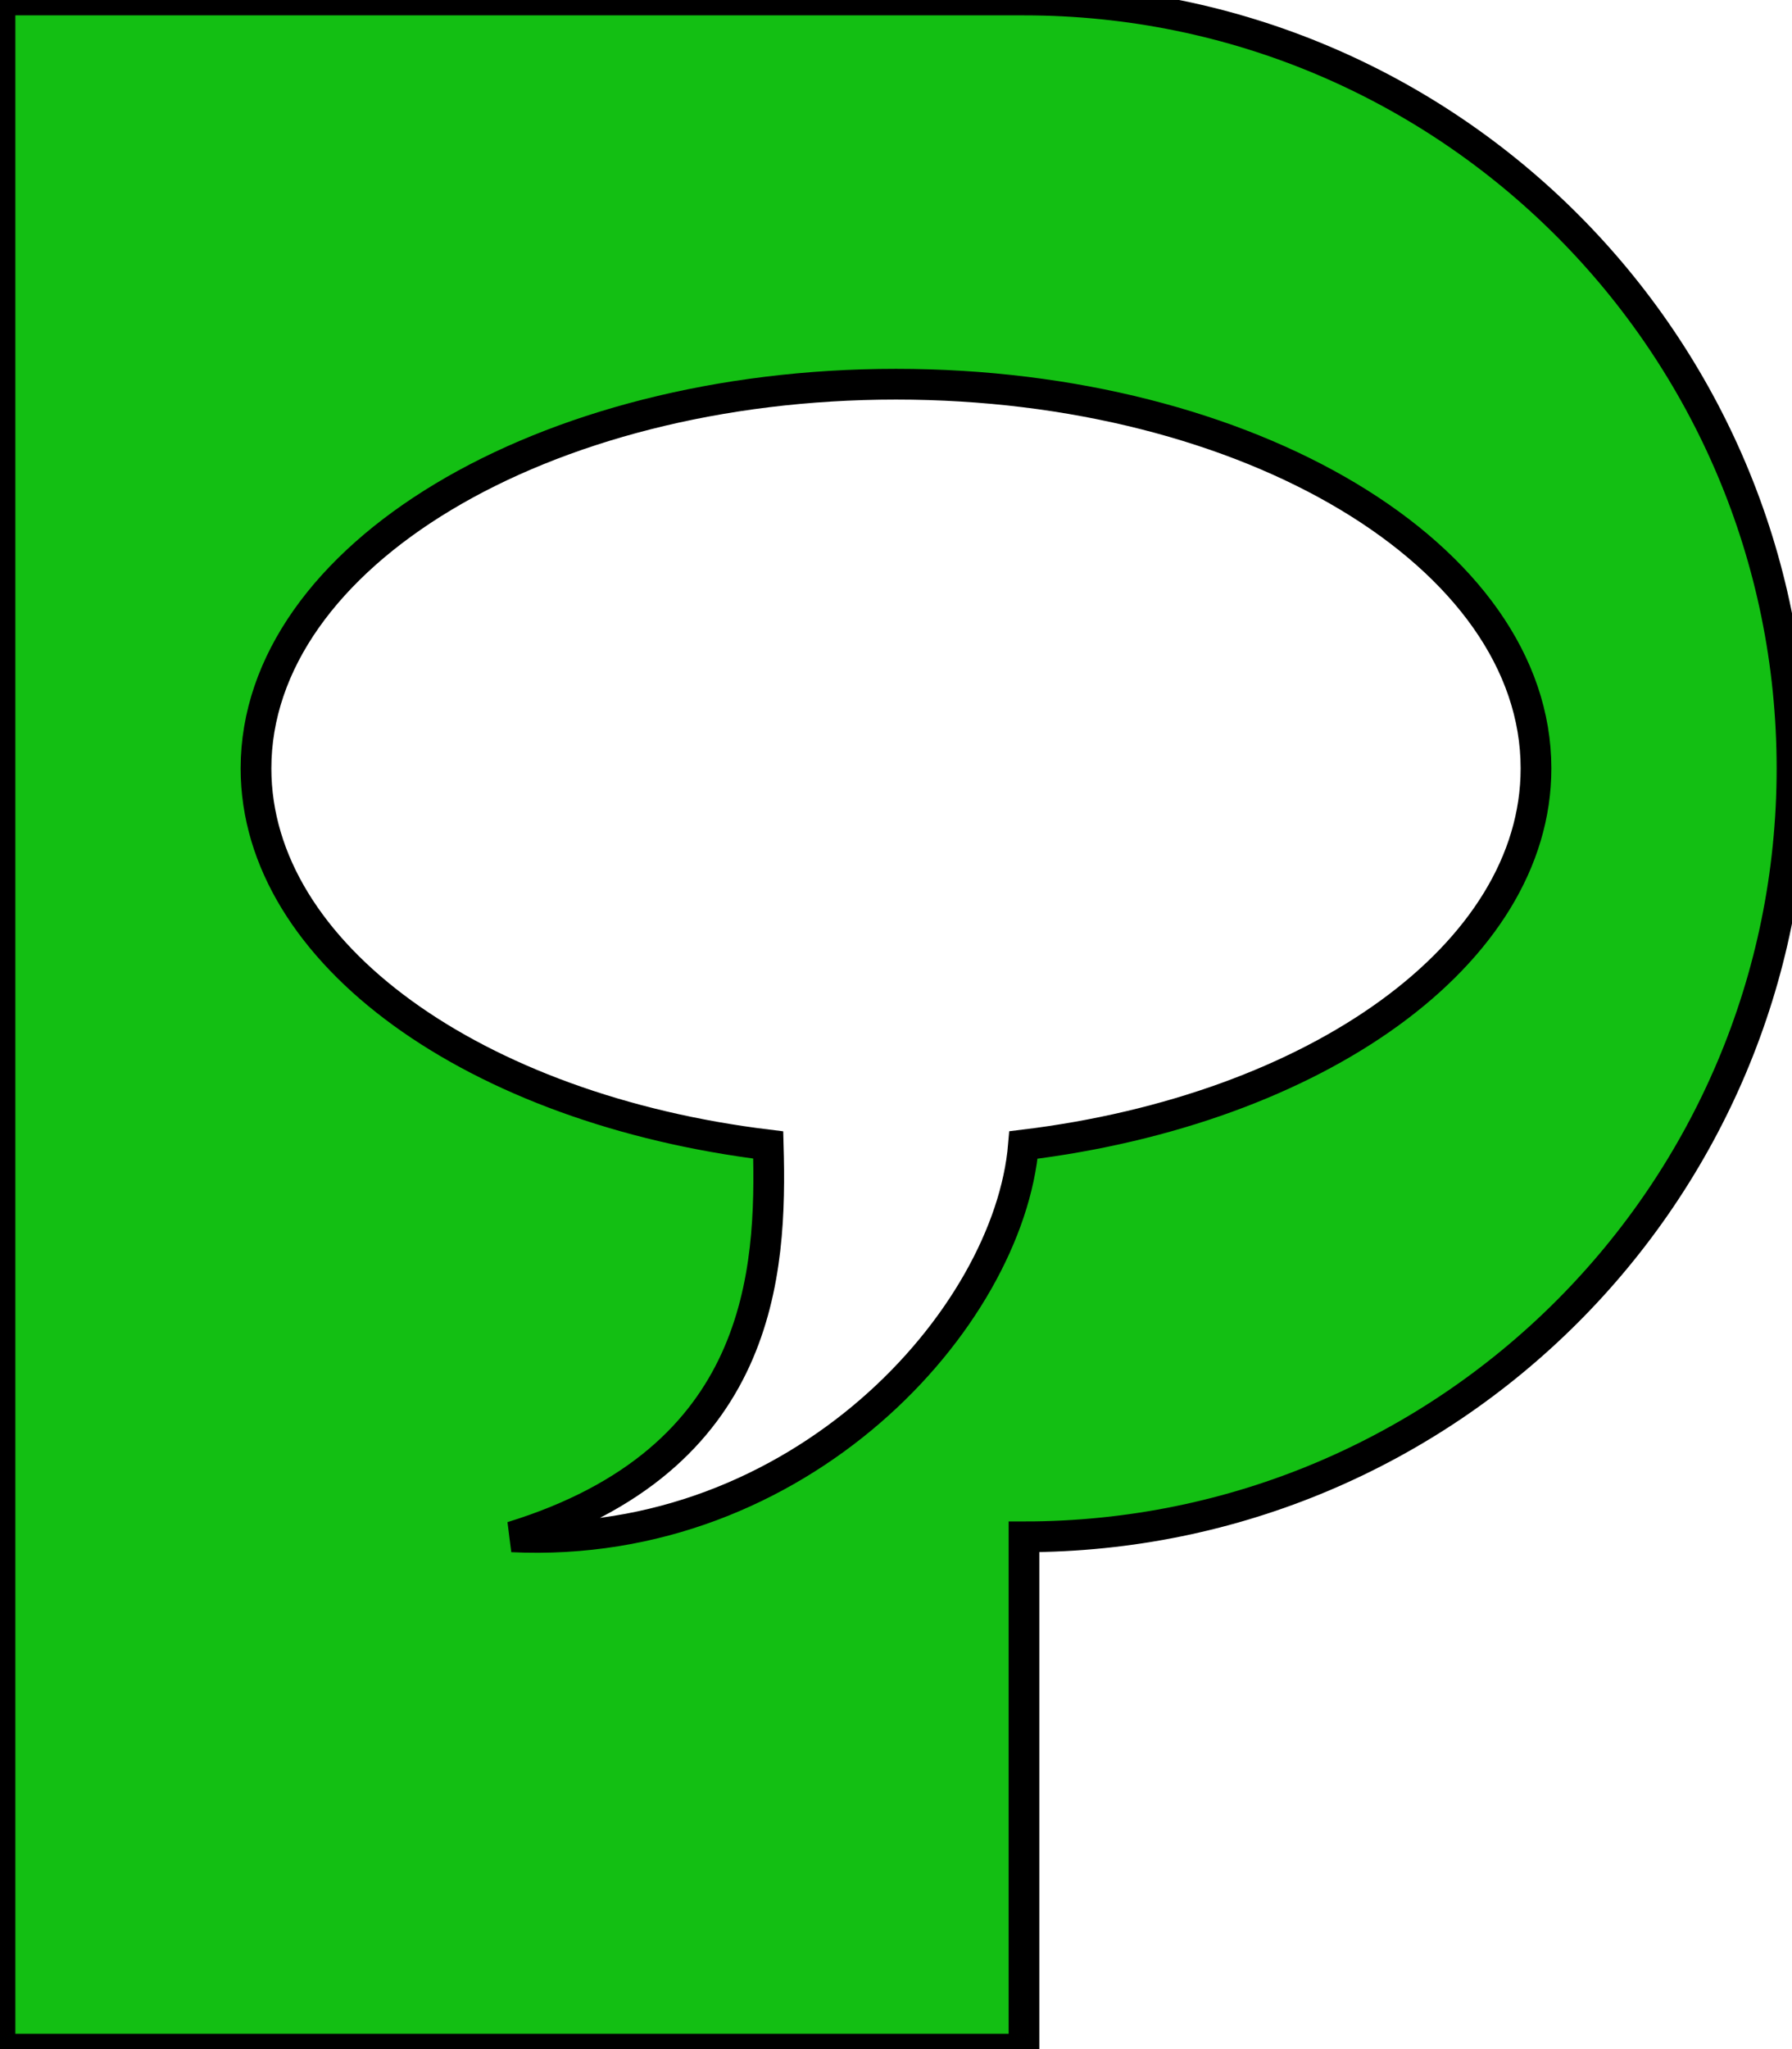 <?xml version="1.0" encoding="utf-8"?>
<svg xmlns="http://www.w3.org/2000/svg" viewBox="100 100 175 200" width="175px" height="200px">
  <g>
    <path d="M 275 175 C 275 216.421 241.421 250 200 250 L 200 300 L 100 300 L 100 100 L 200 100 C 241.421 100 275 133.579 275 175 Z M 187.5 137.5 C 152.982 137.5 125 154.289 125 175 C 125 193.147 146.483 208.283 175.023 211.753 C 175.375 224.222 174.502 242.453 150 250 C 178.106 251.339 198.53 228.719 199.949 211.756 C 228.502 208.293 250 193.153 250 175 C 250 154.289 222.018 137.5 187.5 137.5 Z" style="stroke-width: 3px; stroke: rgb(0, 0, 0); fill: rgb(19, 191, 19);"/>
  </g>
</svg>

